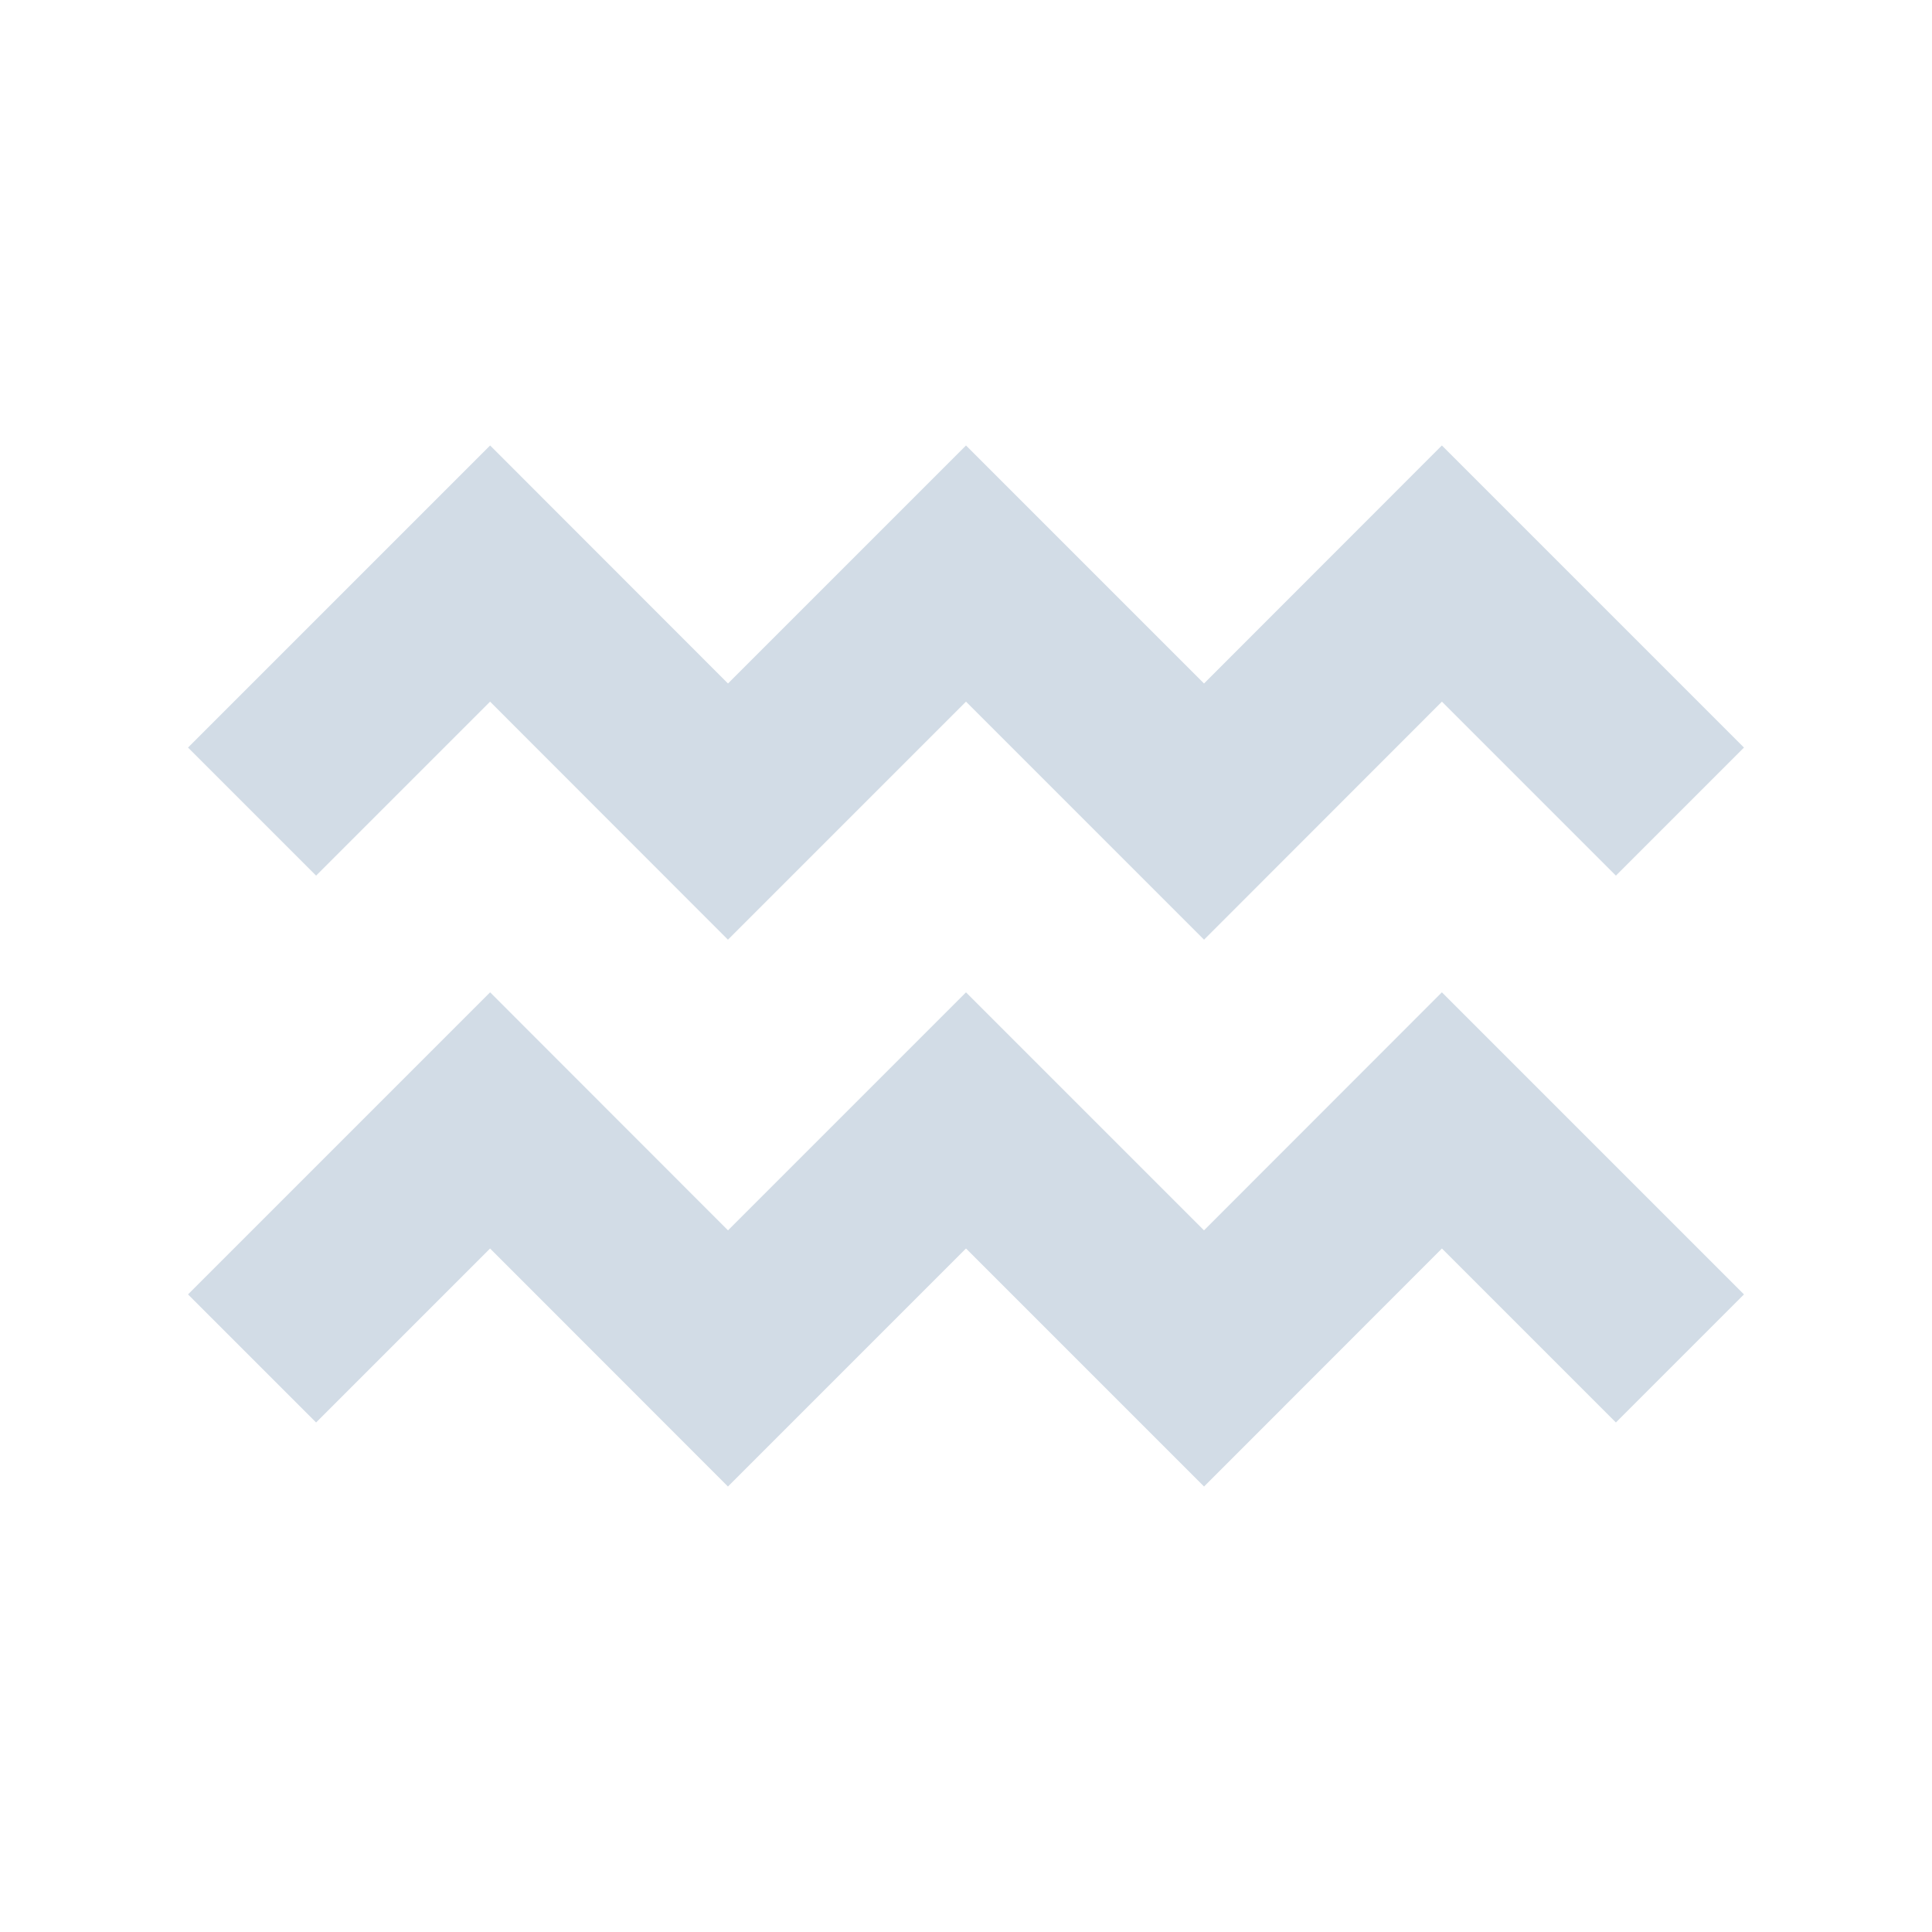 <svg id="Layer_1" data-name="Layer 1" xmlns="http://www.w3.org/2000/svg" viewBox="0 0 128 128"><polyline points="16.7 53.77 32.47 38 48.23 53.77 64 38 79.77 53.77 95.53 38 111.3 53.77" style="fill:none;stroke:#d2dce6;stroke-miterlimit:10;stroke-width:12px"/><polyline points="16.7 90 32.47 74.23 48.23 90 64 74.23 79.77 90 95.53 74.23 111.3 90" style="fill:none;stroke:#d2dce6;stroke-miterlimit:10;stroke-width:12px"/></svg>